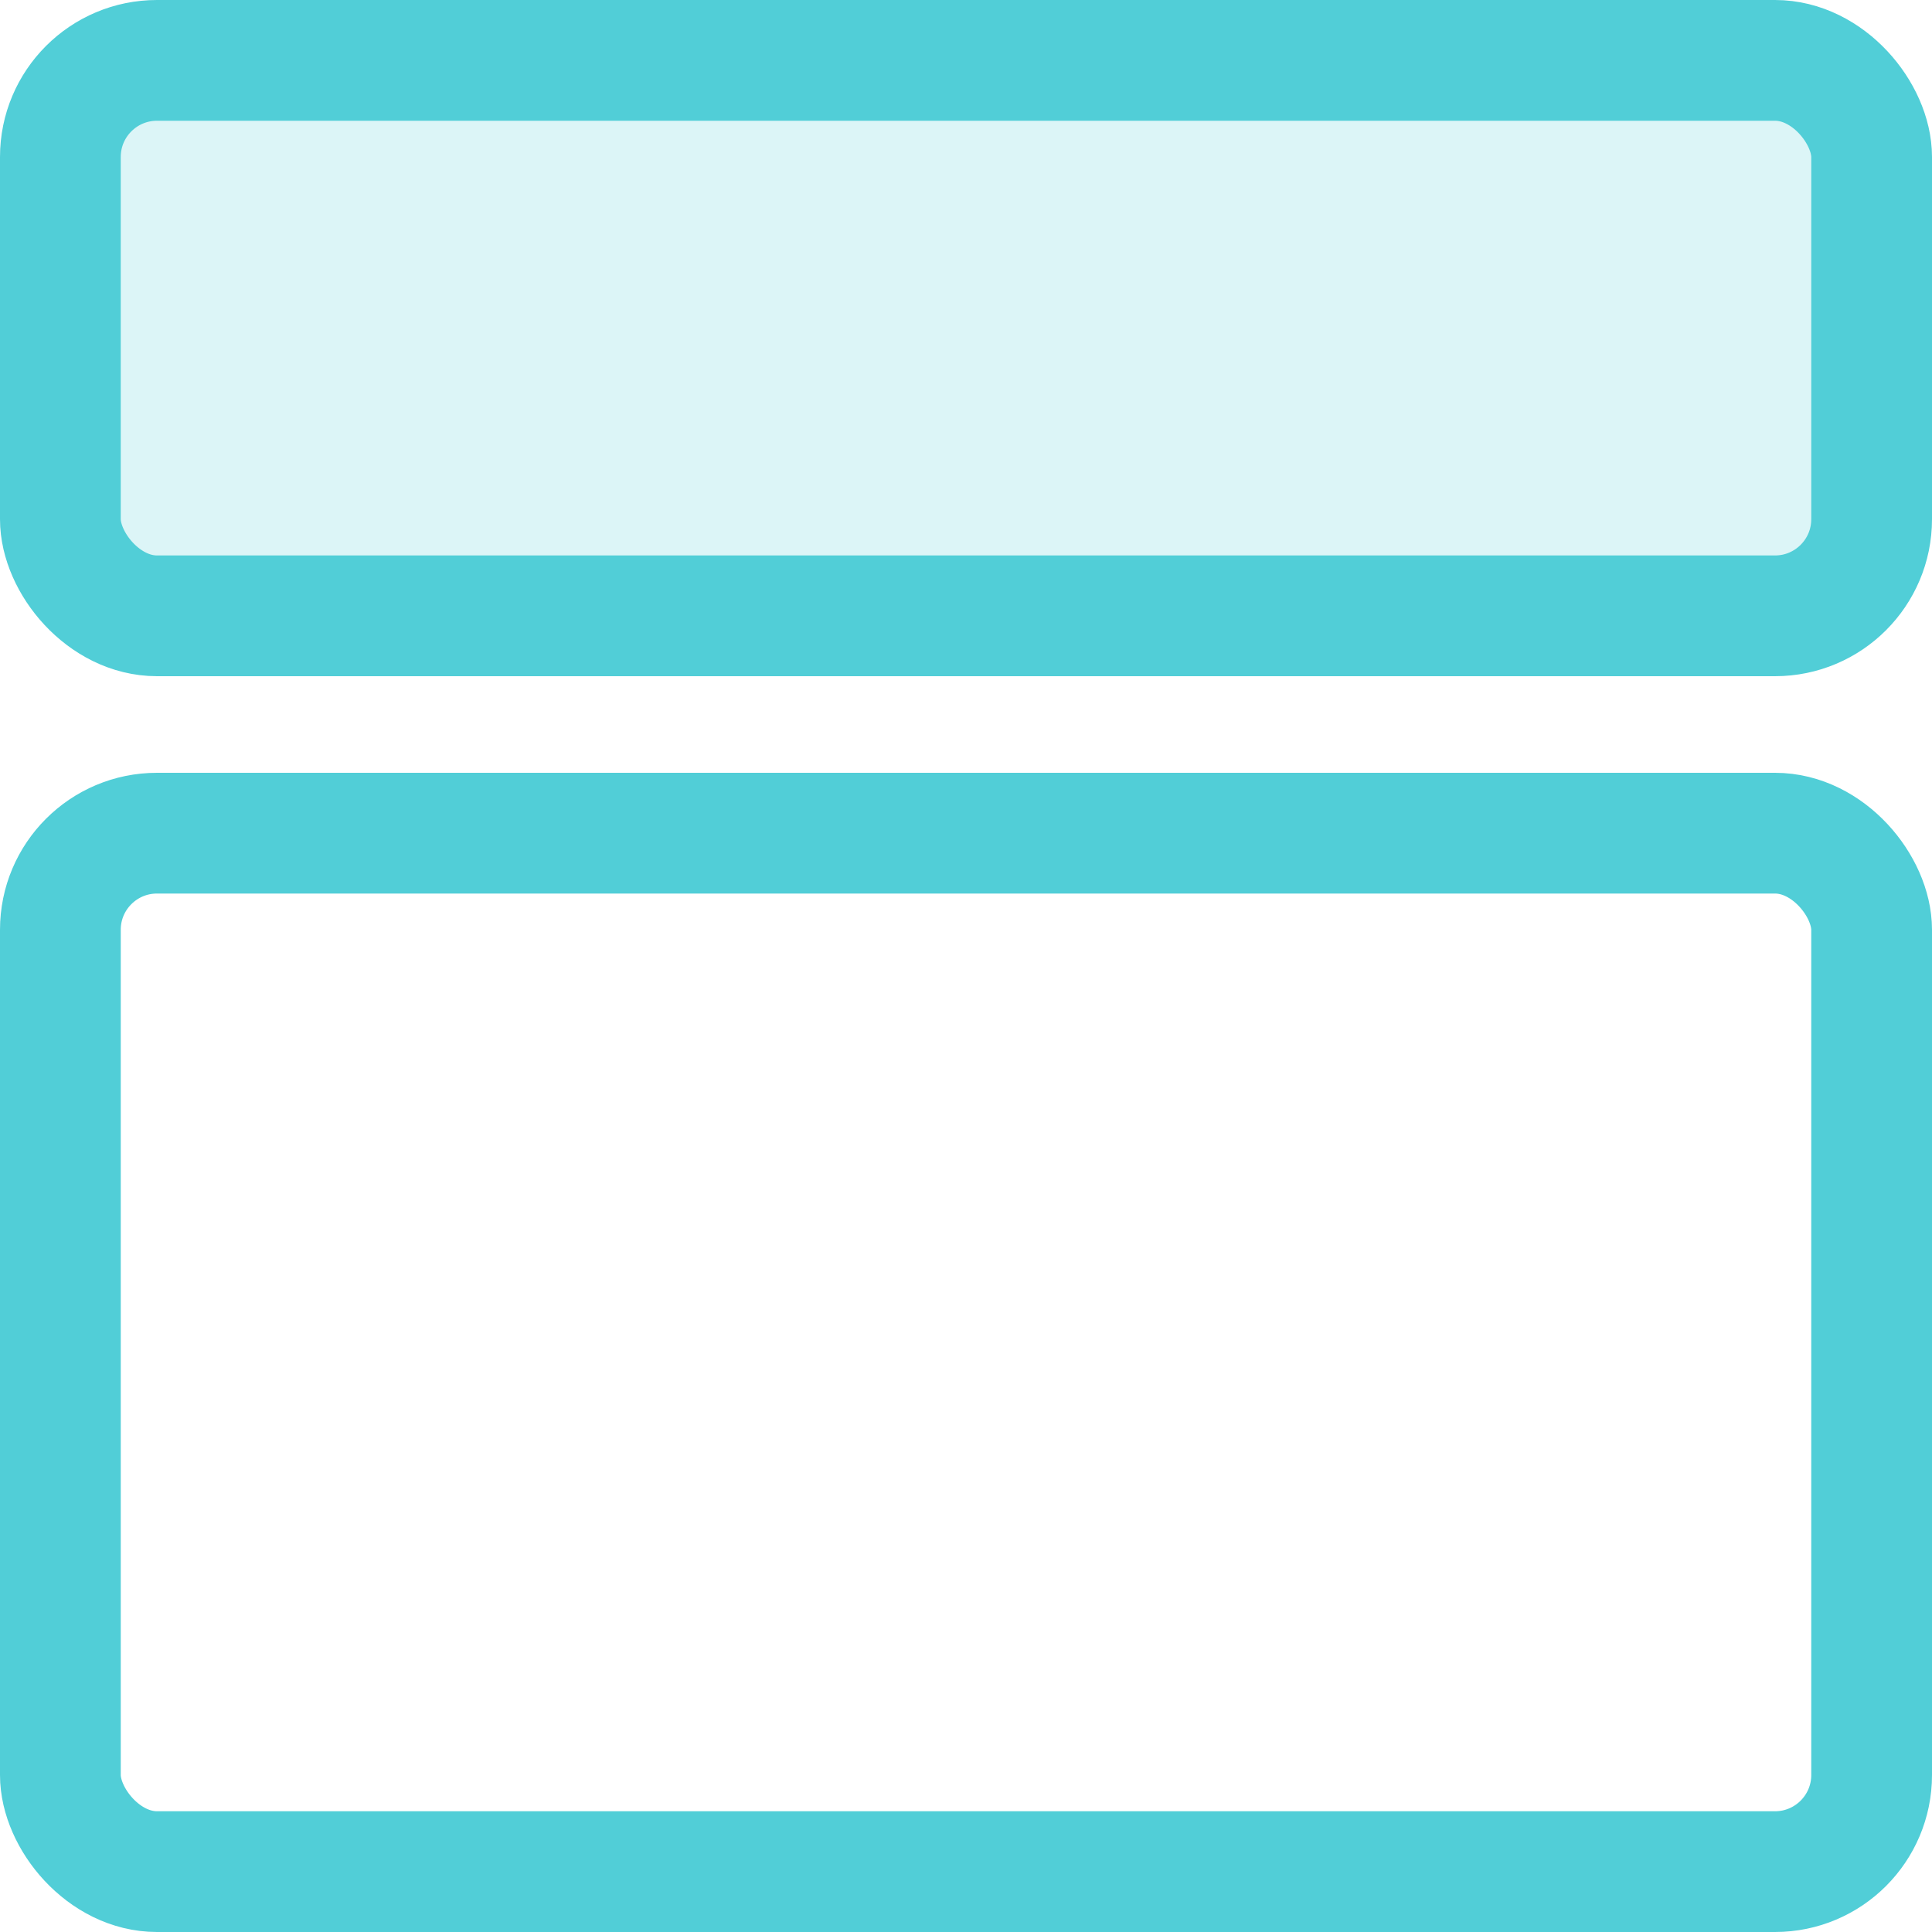 <?xml version="1.0" encoding="UTF-8"?>
<svg width="40px" height="40px" viewBox="0 0 40 40" version="1.1" xmlns="http://www.w3.org/2000/svg" xmlns:xlink="http://www.w3.org/1999/xlink">
    <title>pwr-icon-menus</title>
    <g id="maka" stroke="none" stroke-width="1" fill="none" fill-rule="evenodd">
        <g id="Knowledge-Base" transform="translate(-122, -1603)" stroke="#51CED7" stroke-width="2.5">
            <g id="documentation" transform="translate(80, 833)">
                <g id="menus" transform="translate(0, 671)">
                    <g id="Group-32" transform="translate(40, 99)">
                        <g id="icon-menus" transform="translate(2, 0)">
                            <rect id="Rectangle" x="1.25" y="17.25" width="37.5" height="21.5" rx="2"></rect>
                            <rect id="Rectangle-Copy-2" fill-opacity="0.2" fill="#51CED7" x="1.25" y="1.25" width="37.5" height="11.5" rx="2"></rect>
                        </g>
                    </g>
                </g>
            </g>
        </g>
    </g>
</svg>